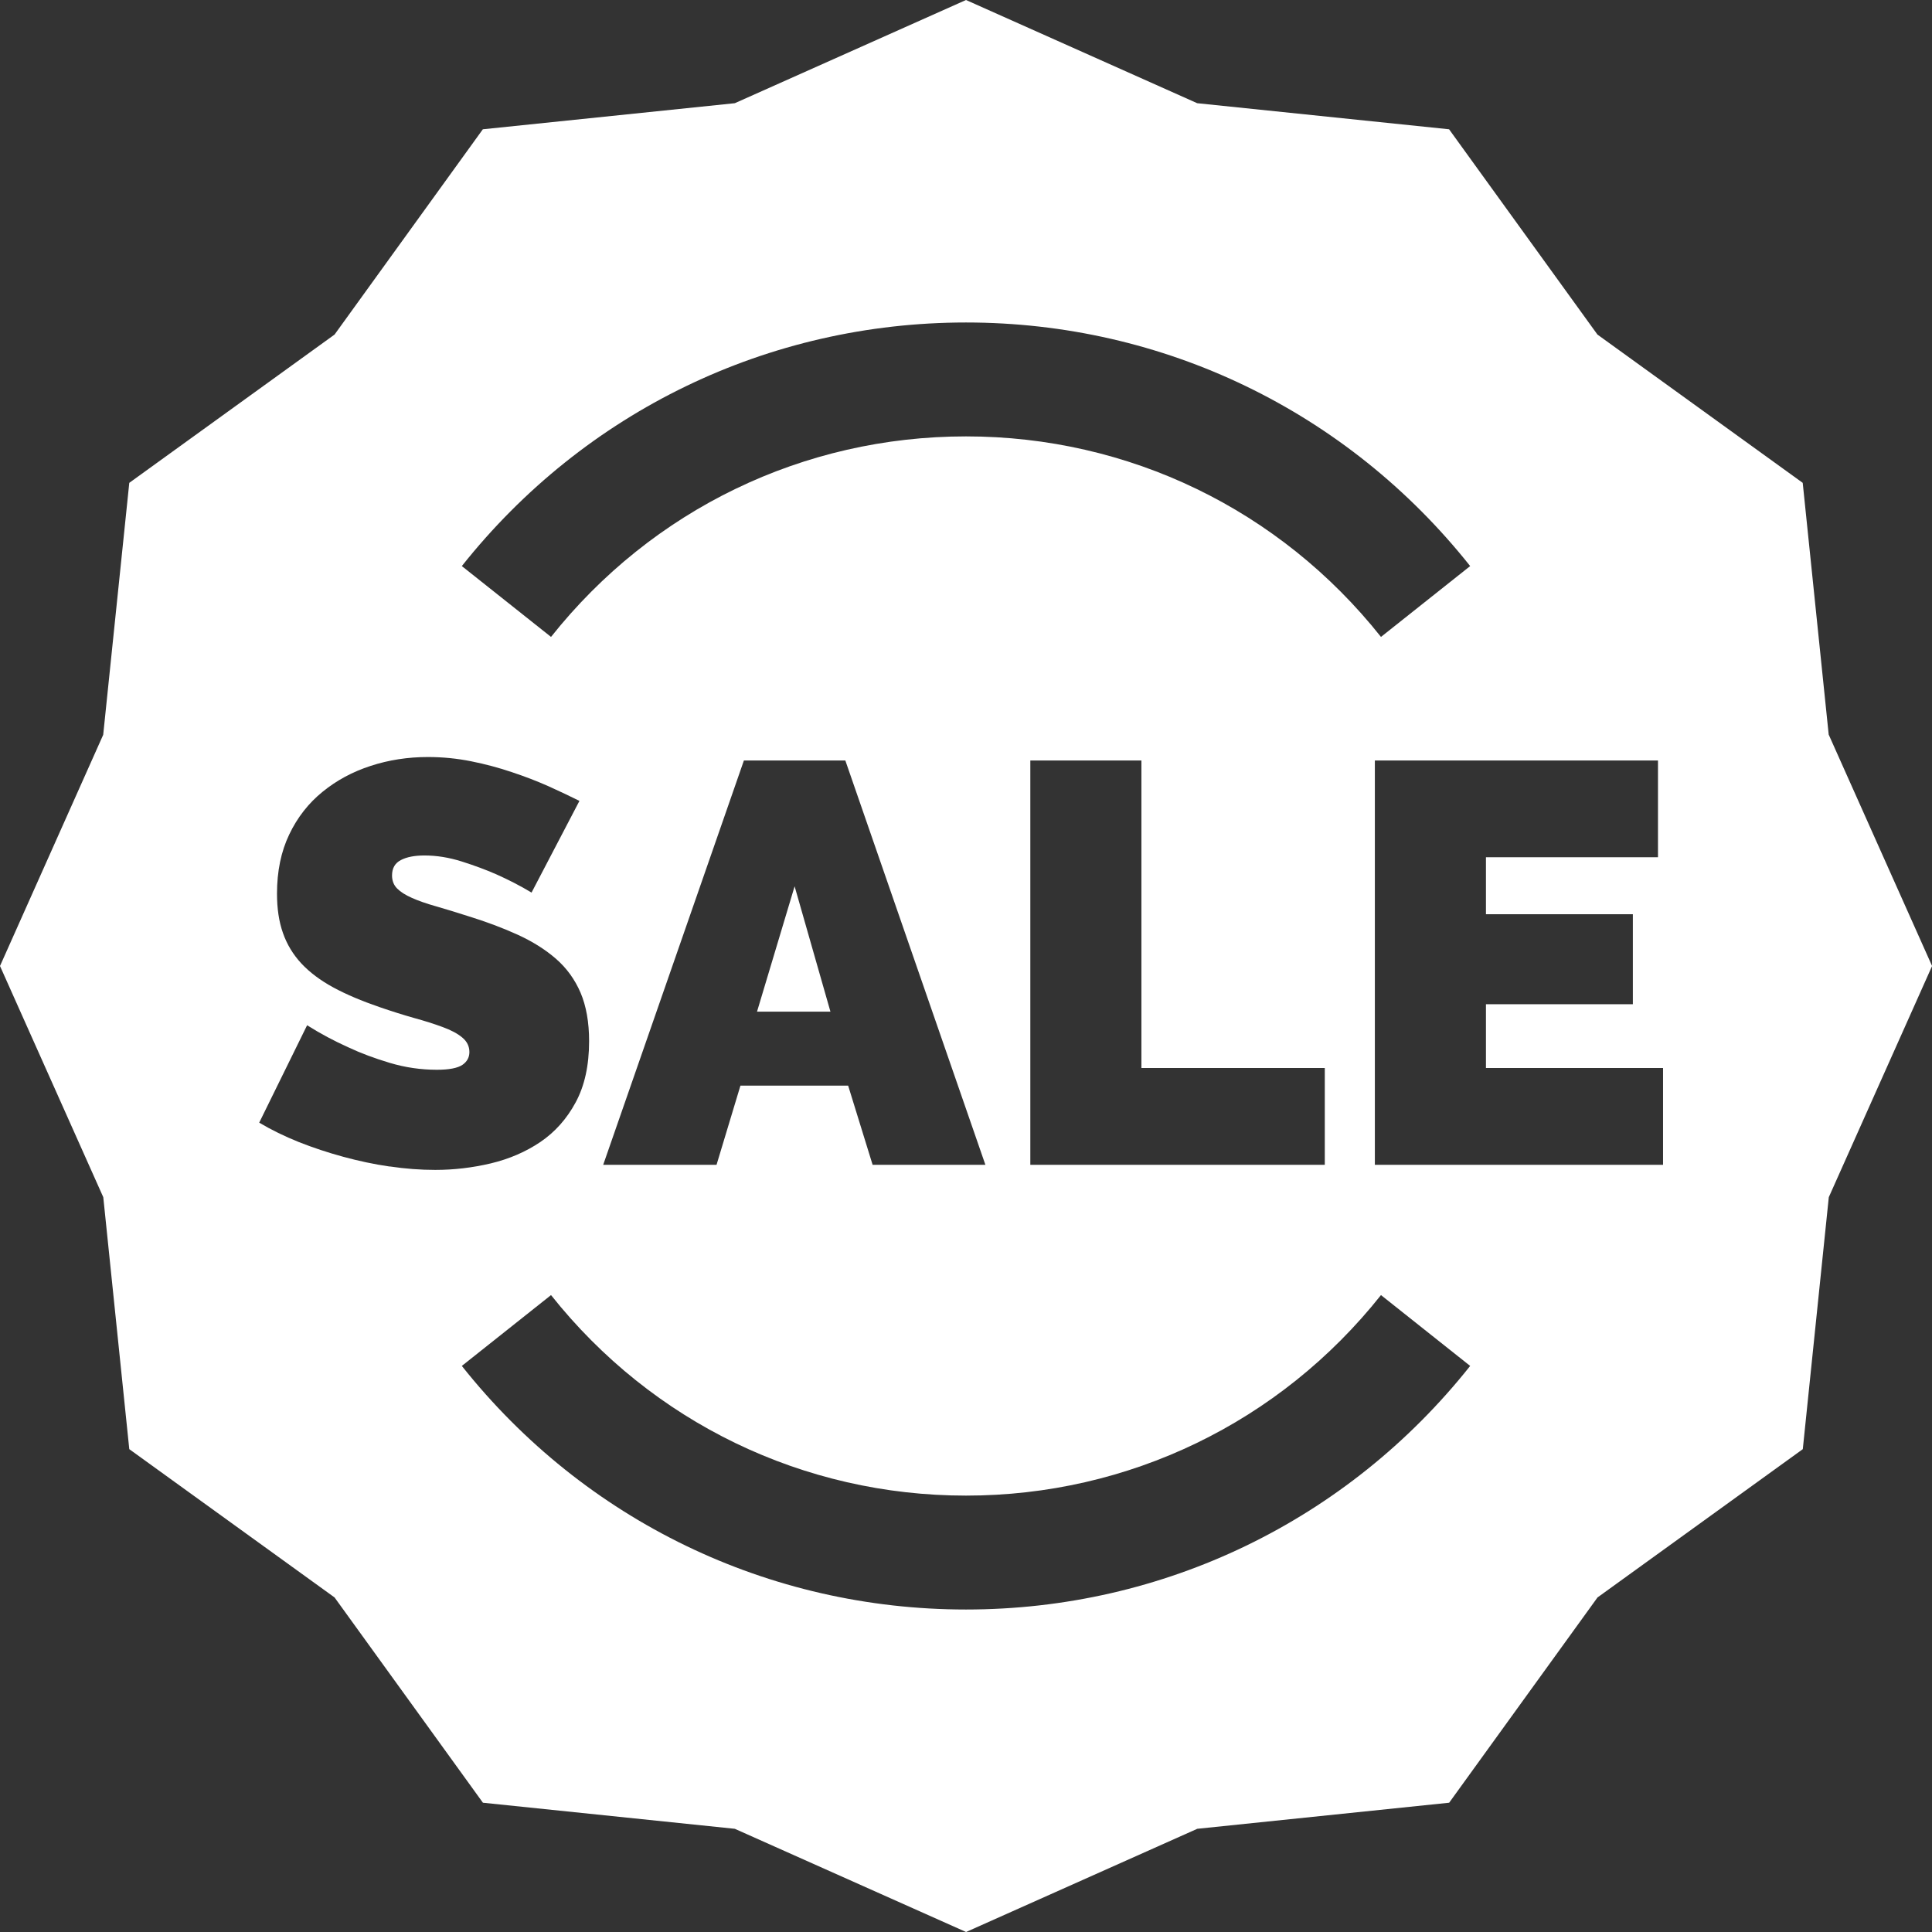 <svg width="24" height="24" viewBox="0 0 24 24" fill="none" xmlns="http://www.w3.org/2000/svg">
<rect x="0" y="0" width="24" height="24" fill="#333333" stroke="none"/>
<g id="Total Sale" clip-path="url(#clip0_2185_6751)">
<g id="Icon">
<path id="Vector" d="M9.871 11.01L9.404 12.567H10.316L9.871 11.01Z" fill="white"/>
<path id="Vector_2" d="M22.717 9.128L22.394 5.998L19.844 4.156L18.001 1.606L14.872 1.282L12 0L9.128 1.282L5.998 1.606L4.156 4.156L1.606 5.998L1.282 9.128L0 12L1.283 14.872L1.606 18.002L4.156 19.844L5.999 22.394L9.128 22.718L12.001 24L14.873 22.718L18.002 22.394L19.845 19.844L22.395 18.002L22.718 14.872L24.001 12L22.718 9.128H22.717ZM12 4.006C14.453 4.006 16.736 5.109 18.263 7.032L17.155 7.912C15.898 6.329 14.019 5.421 12 5.421C9.981 5.421 8.102 6.329 6.845 7.912L5.737 7.032C7.264 5.109 9.547 4.006 12 4.006ZM16.457 13.267V14.47H12.799V9.447H14.179V13.267H16.457ZM12.241 14.47H10.84L10.536 13.486H9.198L8.901 14.47H7.493L9.241 9.447H10.501L12.241 14.47H12.241ZM4.84 14.491C4.647 14.463 4.455 14.422 4.264 14.37C4.073 14.318 3.889 14.257 3.712 14.187C3.535 14.116 3.371 14.036 3.22 13.946L3.815 12.736C3.98 12.84 4.152 12.932 4.331 13.012C4.482 13.083 4.653 13.147 4.844 13.204C5.035 13.261 5.229 13.289 5.428 13.289C5.579 13.289 5.684 13.268 5.743 13.229C5.802 13.189 5.831 13.135 5.831 13.069C5.831 12.998 5.802 12.938 5.743 12.889C5.684 12.839 5.602 12.796 5.498 12.758C5.395 12.72 5.276 12.682 5.141 12.645C5.007 12.607 4.864 12.562 4.713 12.51C4.492 12.434 4.3 12.353 4.14 12.266C3.98 12.179 3.848 12.08 3.744 11.969C3.641 11.858 3.564 11.731 3.515 11.59C3.465 11.449 3.441 11.286 3.441 11.102C3.441 10.824 3.491 10.579 3.593 10.366C3.694 10.154 3.833 9.977 4.007 9.836C4.181 9.694 4.38 9.587 4.605 9.514C4.829 9.441 5.065 9.404 5.316 9.404C5.499 9.404 5.679 9.422 5.853 9.457C6.028 9.492 6.196 9.537 6.359 9.592C6.522 9.646 6.674 9.705 6.816 9.768C6.957 9.832 7.084 9.892 7.198 9.949L6.603 11.088C6.462 11.003 6.315 10.928 6.165 10.861C6.037 10.805 5.895 10.752 5.737 10.702C5.579 10.652 5.424 10.627 5.273 10.627C5.15 10.627 5.052 10.646 4.98 10.684C4.906 10.722 4.87 10.786 4.87 10.875C4.87 10.941 4.891 10.995 4.934 11.038C4.976 11.08 5.037 11.119 5.117 11.154C5.197 11.19 5.295 11.224 5.411 11.257C5.526 11.29 5.657 11.33 5.804 11.377C6.035 11.448 6.243 11.526 6.43 11.611C6.616 11.696 6.775 11.796 6.907 11.911C7.04 12.027 7.141 12.167 7.212 12.332C7.282 12.497 7.318 12.698 7.318 12.934C7.318 13.236 7.262 13.489 7.151 13.694C7.04 13.9 6.894 14.063 6.713 14.186C6.531 14.309 6.326 14.397 6.097 14.452C5.868 14.506 5.638 14.533 5.407 14.533C5.224 14.533 5.035 14.519 4.842 14.49L4.84 14.491ZM12 19.994C9.547 19.994 7.264 18.891 5.737 16.968L6.845 16.088C8.102 17.671 9.982 18.579 12 18.579C14.018 18.579 15.898 17.671 17.155 16.088L18.263 16.968C16.736 18.891 14.453 19.994 12 19.994ZM20.659 14.47H17.079V9.447H20.596V10.649H18.459V11.357H20.284V12.475H18.459V13.267H20.659V14.47Z" fill="white"/>
</g>
</g>
<defs>
<clipPath id="clip0_2185_6751">
<rect width="24" height="24" fill="white"/>
</clipPath>
</defs>
</svg>
